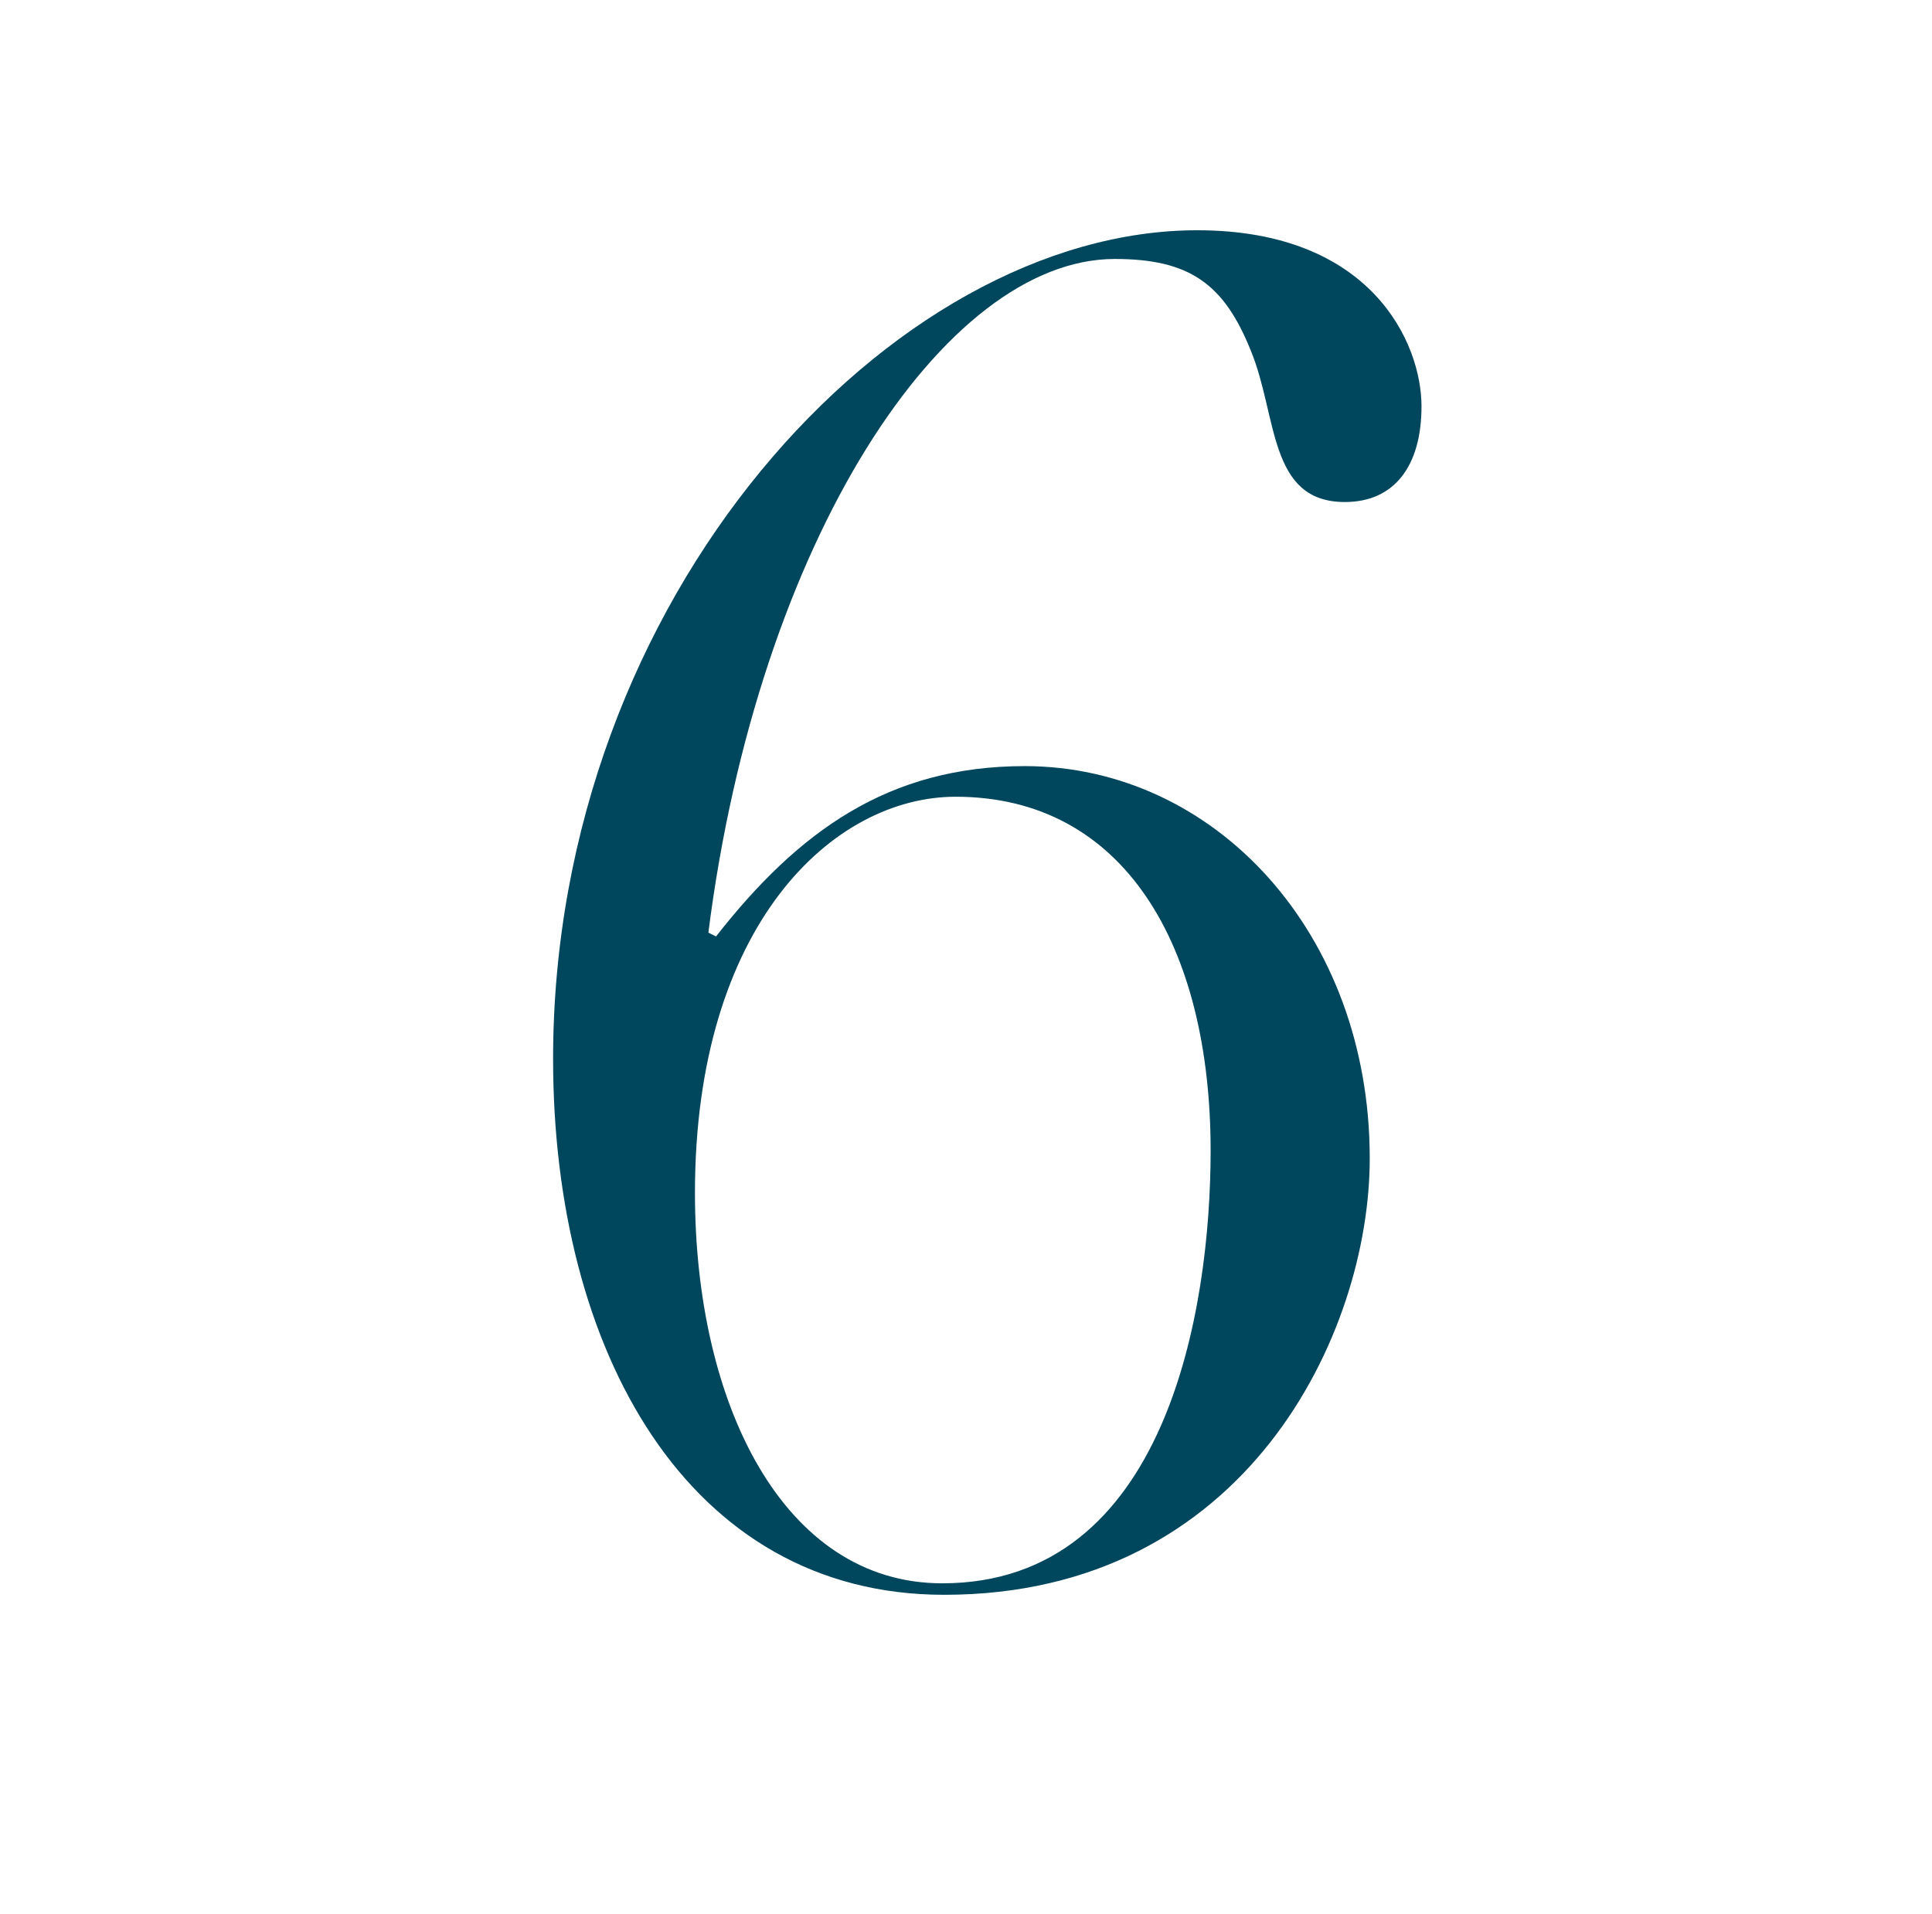 <svg width="215" height="213" viewBox="0 0 215 213" fill="none" xmlns="http://www.w3.org/2000/svg">
<path d="M105.07 177.496C76.483 177.496 61.55 150.232 61.55 117.856C61.55 66.309 99.31 25.627 133.23 25.627C152.643 25.627 158.19 38.194 158.19 45.222C158.19 51.825 155.203 55.873 149.657 55.873C141.123 55.873 142.19 46.288 139.203 39.045C136.217 31.59 132.377 28.822 124.057 28.822C105.07 28.822 84.377 60.133 78.83 103.798L79.683 104.224C88.857 92.508 98.883 85.266 114.03 85.266C135.15 85.266 152.43 103.798 152.43 128.932C152.43 148.315 138.777 177.496 105.07 177.496ZM104.857 176.218C129.817 176.218 134.723 145.759 134.723 128.08C134.723 105.289 125.123 88.674 106.35 88.674C92.697 88.674 77.337 102.946 77.337 132.766C77.337 156.196 87.15 176.218 104.857 176.218Z" fill="#00465C"/>
</svg>
